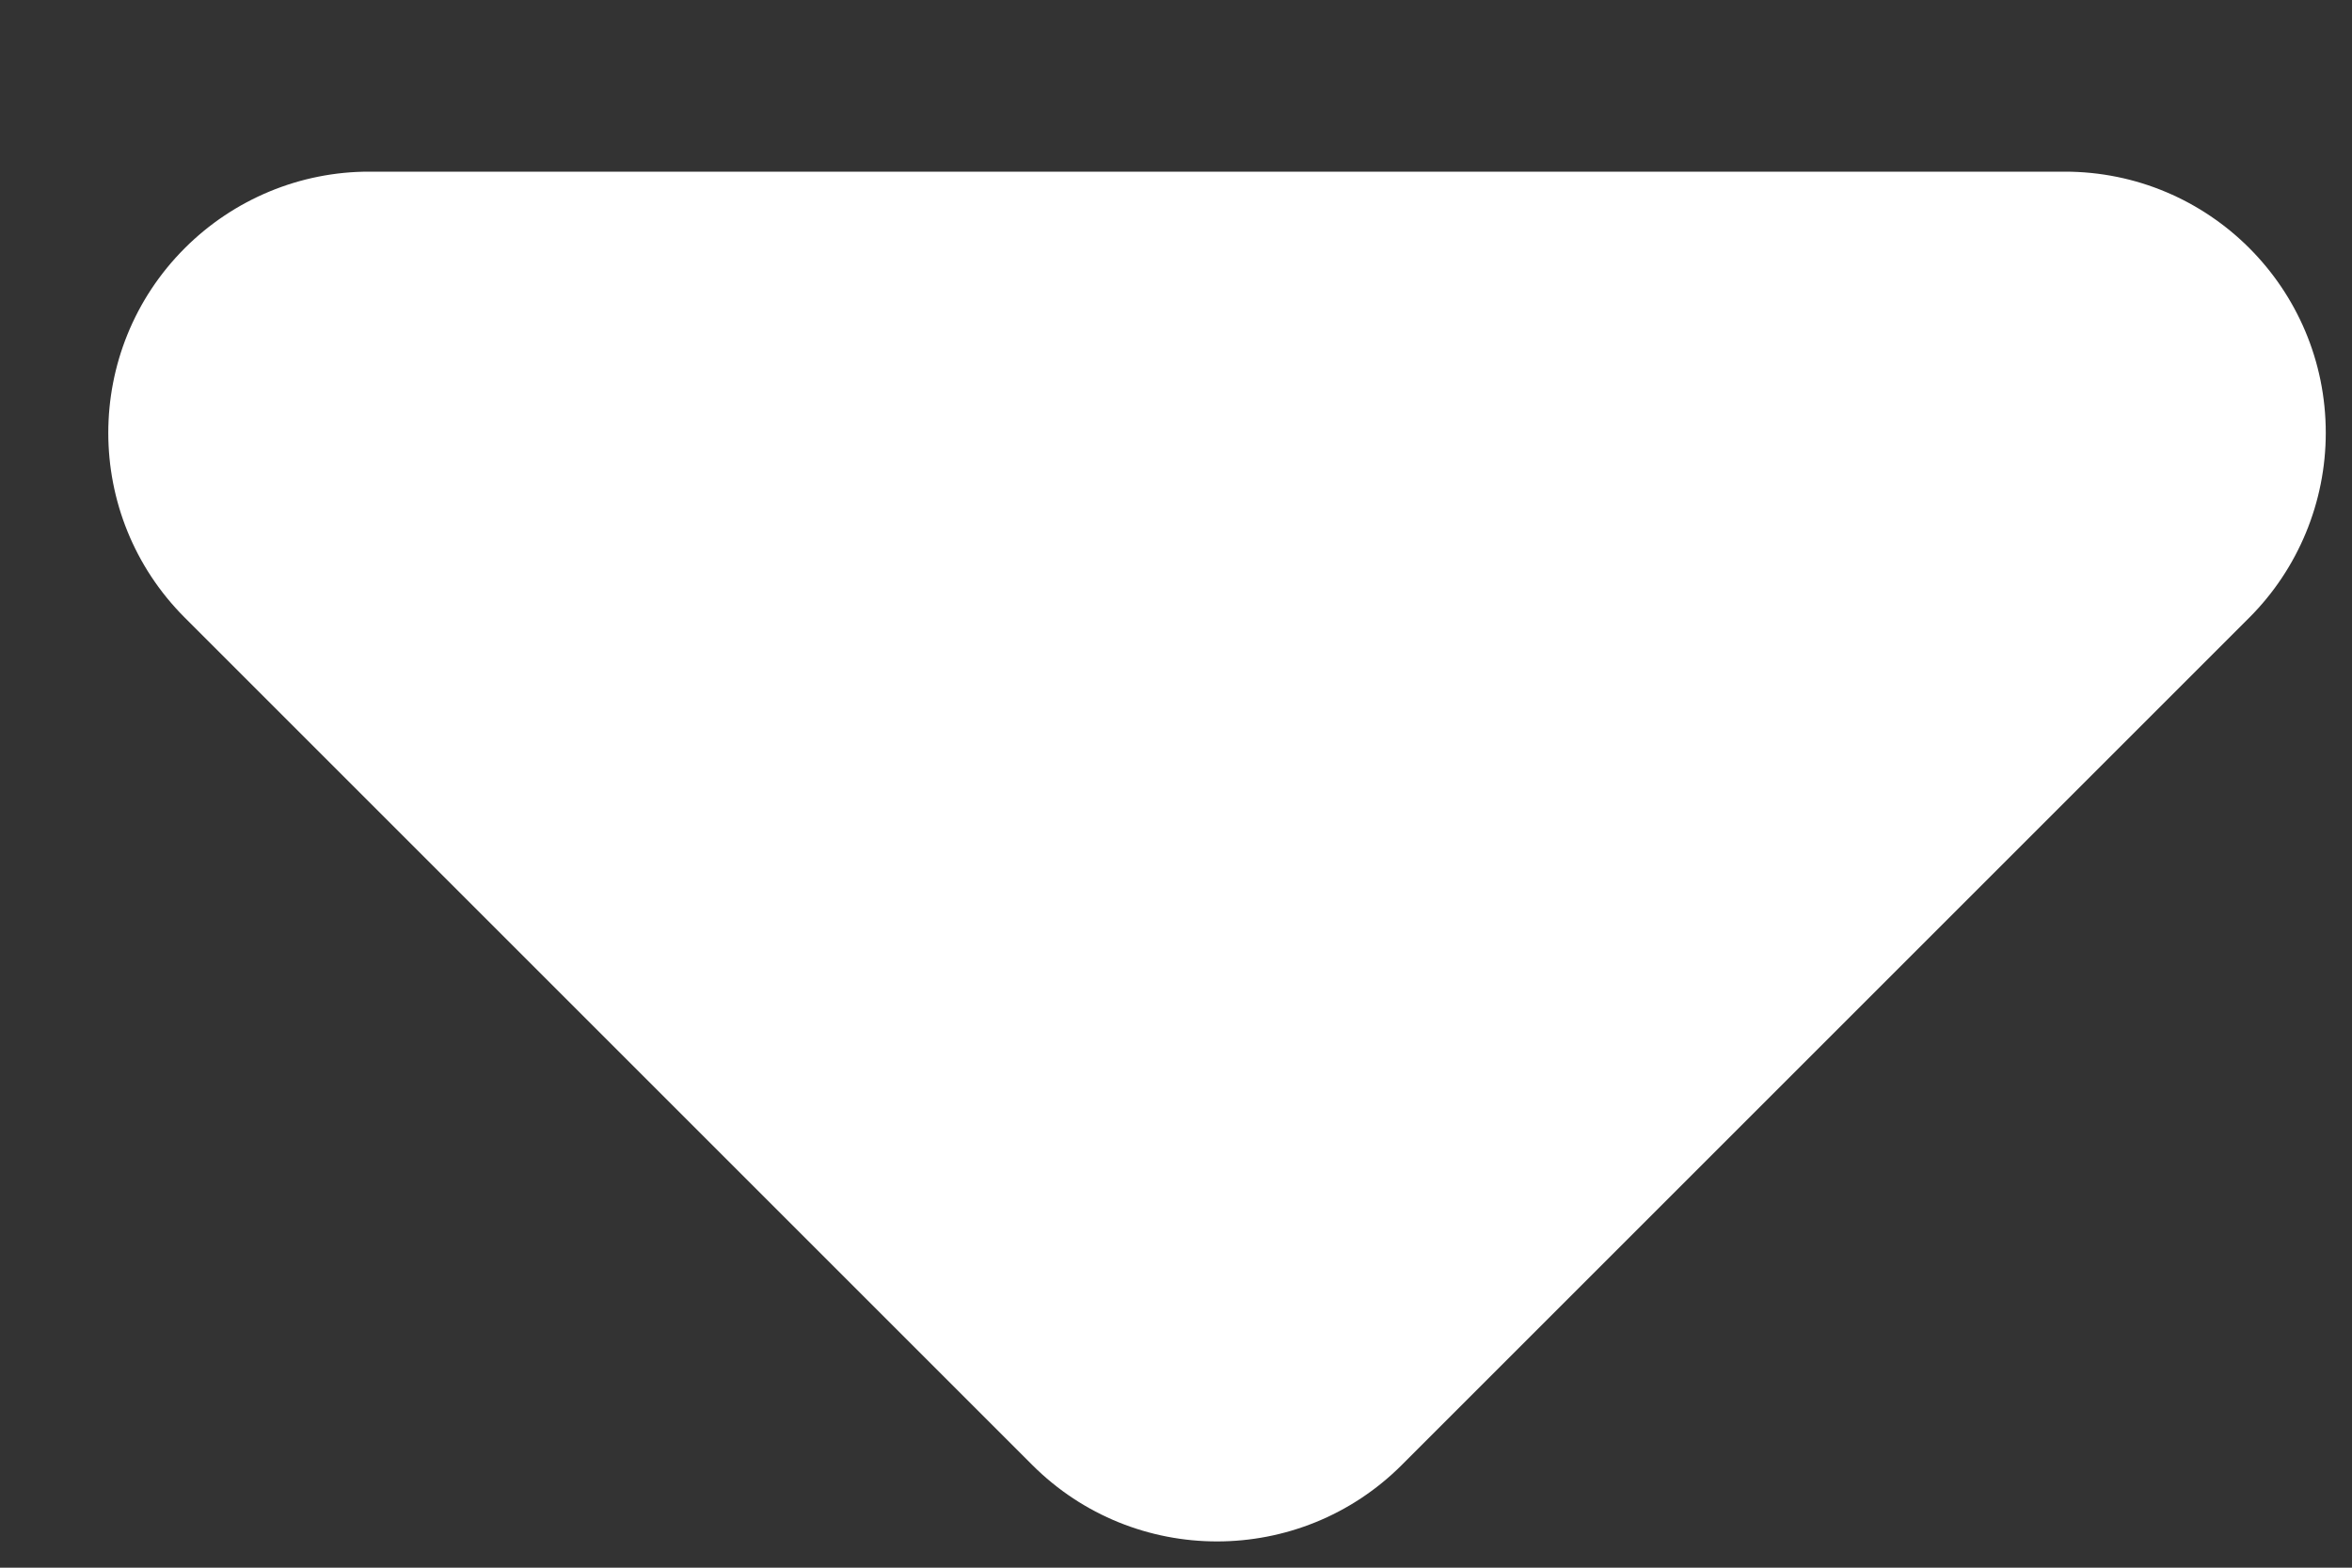 <?xml version="1.0" encoding="UTF-8"?>
<svg width="9px" height="6px" viewBox="0 0 9 6" version="1.1" xmlns="http://www.w3.org/2000/svg" xmlns:xlink="http://www.w3.org/1999/xlink">
    <rect x="0" y="0" width="9" height="6" fill="#333333" stroke="none"/>
    <!-- Generator: sketchtool 52.2 (67145) - http://www.bohemiancoding.com/sketch -->
    <title>C8EBE897-A7DE-40C5-8217-9A5E6D794E56</title>
    <desc>Created with sketchtool.</desc>
    <g id="Web" stroke="none" stroke-width="1" fill="none" fill-rule="evenodd">
        <g id="0.0.Login-AZ" transform="translate(-941, -57)" fill="#FFFFFF">
            <g id="ArrowD" transform="translate(940, 52)">
                <path d="M9.657,4.071 L9.657,8.657 C9.657,9.209 9.209,9.657 8.657,9.657 L4.071,9.657 C3.519,9.657 3.071,9.209 3.071,8.657 C3.071,8.392 3.176,8.137 3.364,7.95 L7.95,3.364 C8.34,2.973 8.973,2.973 9.364,3.364 C9.551,3.551 9.657,3.806 9.657,4.071 Z" id="Rectangle-2" transform="translate(5.657, 5.657) rotate(-315) translate(-5.657, -5.657) "></path>
            </g>
        </g>
    </g>
</svg>